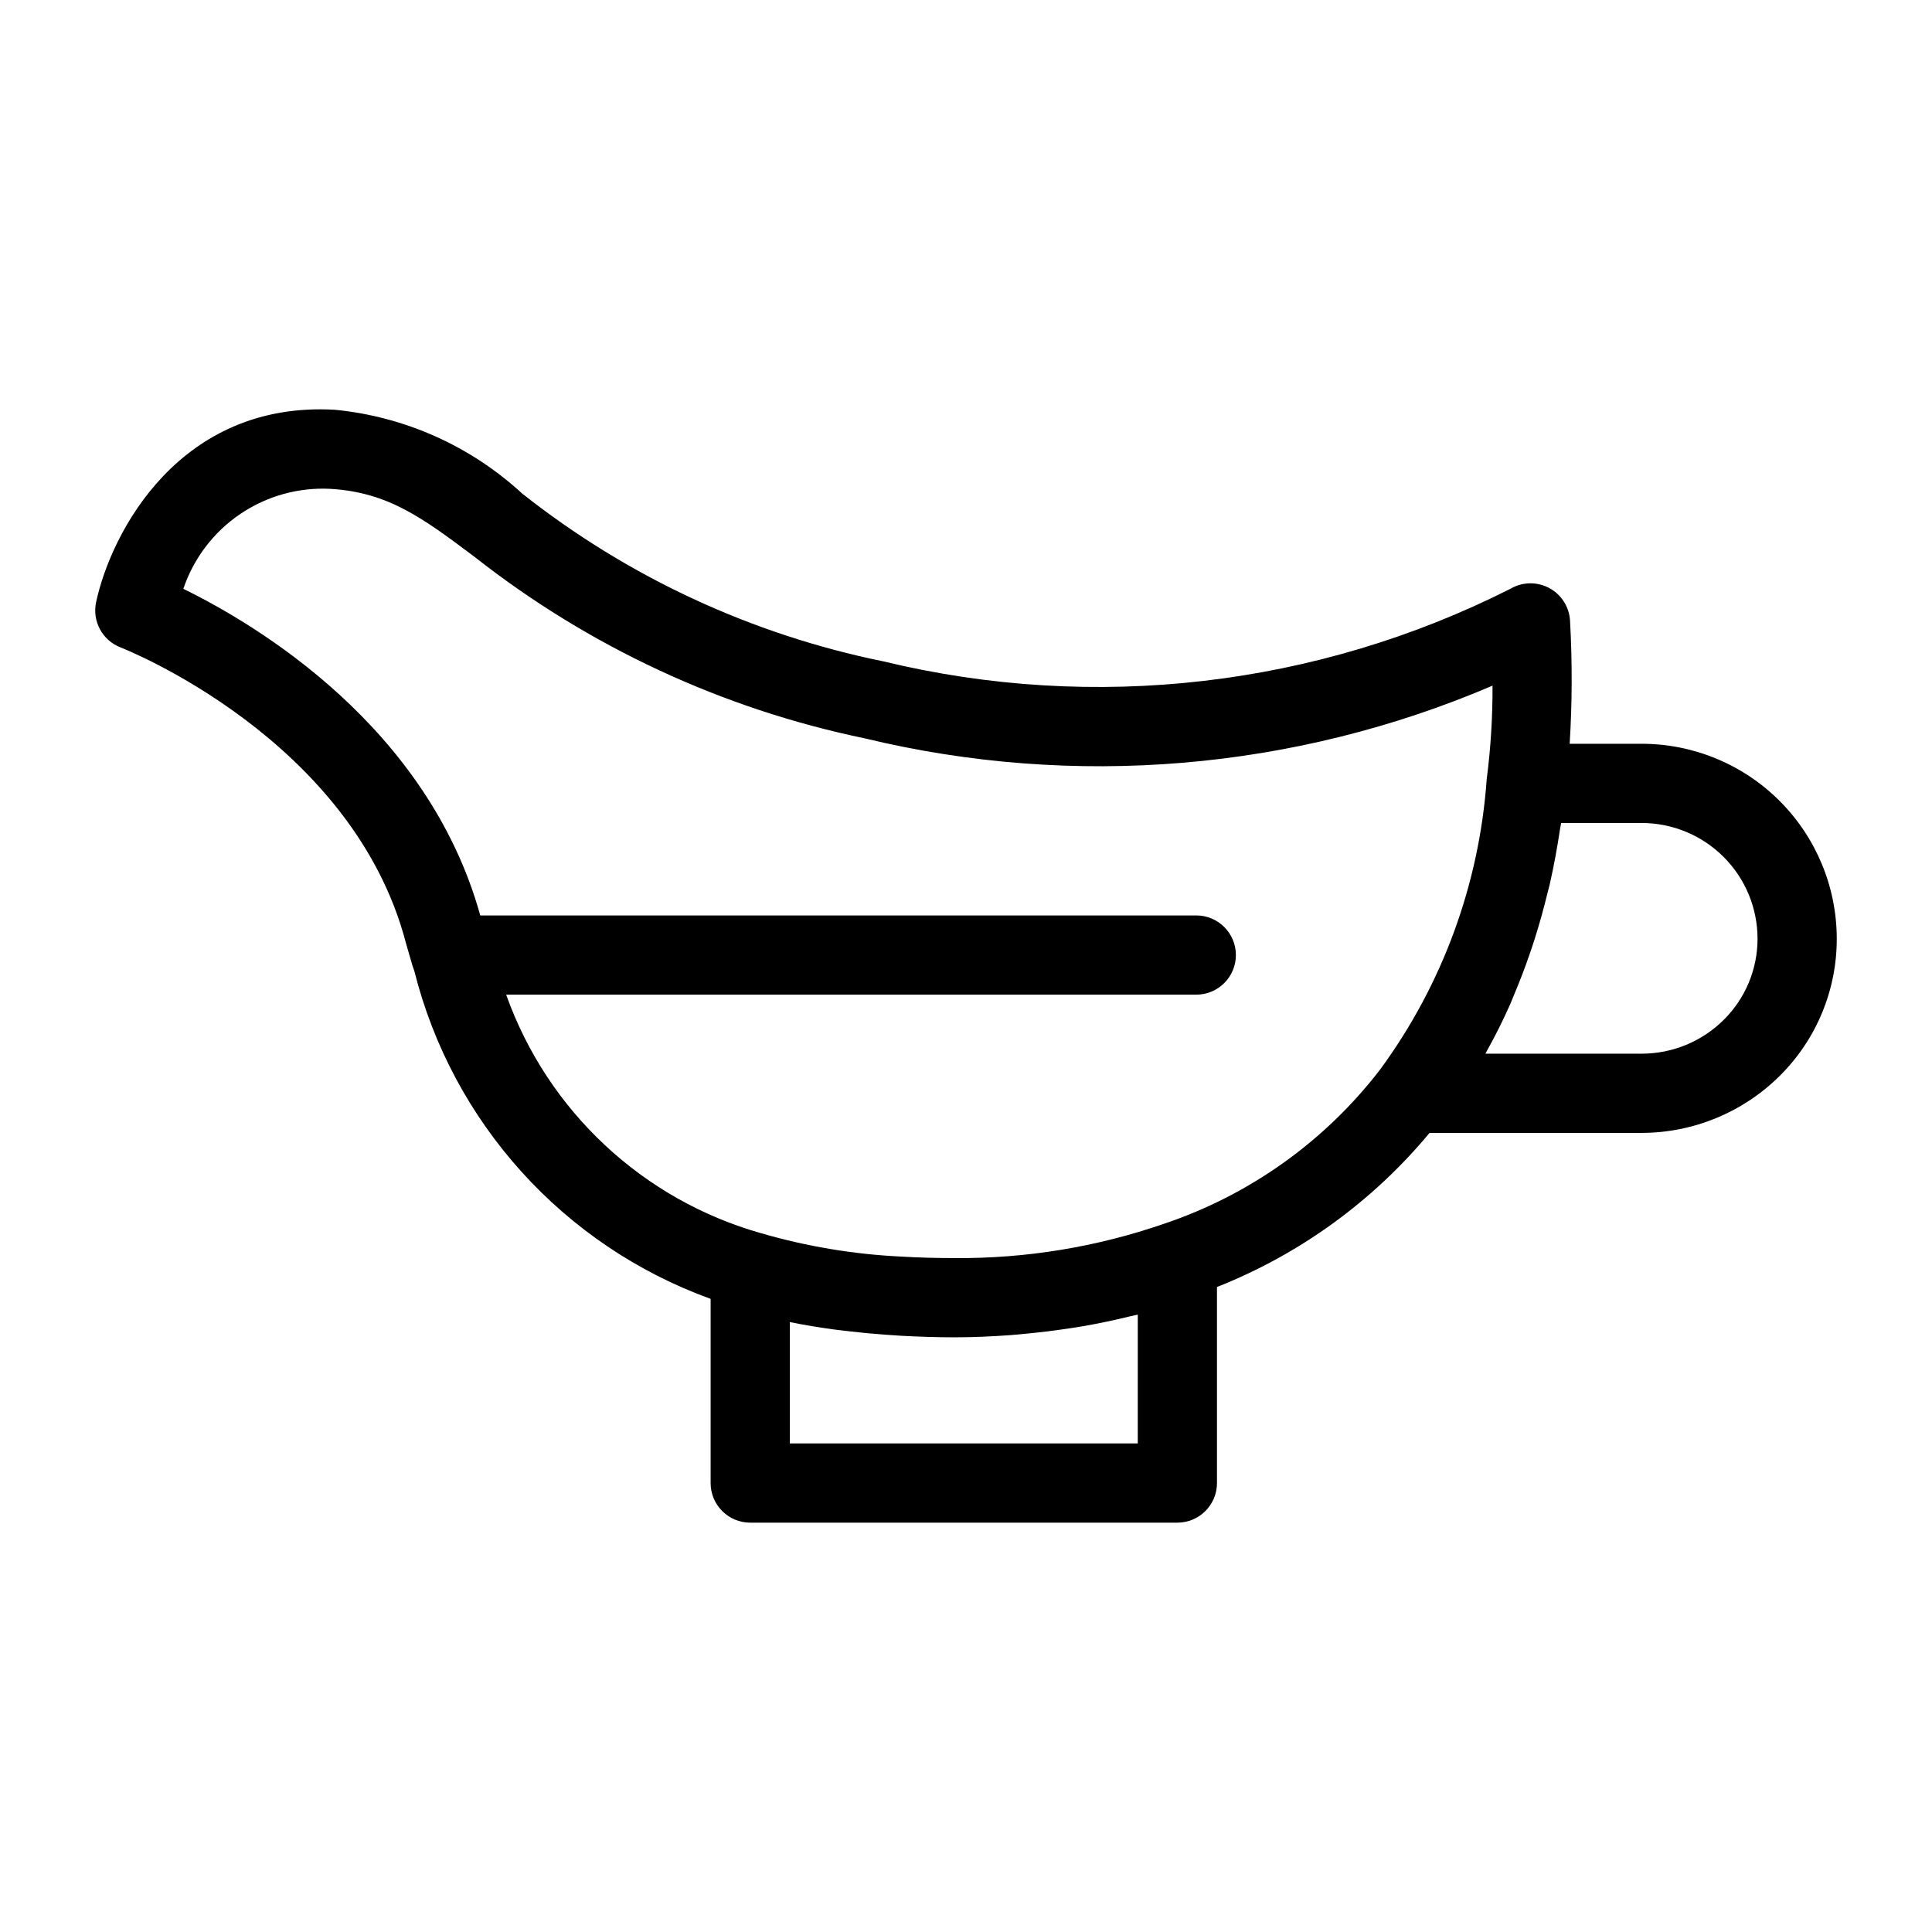 <?xml version="1.0" encoding="UTF-8"?>
<!-- Uploaded to: ICON Repo, www.iconrepo.com, Generator: ICON Repo Mixer Tools -->
<svg fill="#000000" width="800px" height="800px" version="1.1" viewBox="144 144 512 512" xmlns="http://www.w3.org/2000/svg">
 <path d="m579.11 341.11h-19.133c0.676-10.84 0.707-21.711 0.102-32.555-0.184-3.664-2.266-6.965-5.496-8.707-3.227-1.746-7.129-1.676-10.293 0.18-51.355 25.949-110.27 32.77-166.2 19.238-34.934-7.117-67.707-22.34-95.676-44.445-13.684-12.613-31.113-20.418-49.641-22.227-41.039-2.371-59.289 32.293-63.305 50.984-1.086 5.059 1.676 10.152 6.504 12.004 0.613 0.234 61.516 24.129 75.629 78.434l1.73 5.957c0.094 0.324 0.227 0.605 0.324 0.93 0.055 0.133 0.082 0.273 0.141 0.406v-0.004c10.102 40.223 39.531 72.793 78.527 86.906v48.812c0 5.797 4.699 10.496 10.492 10.496h113.2c5.797 0 10.496-4.699 10.496-10.496v-51.957c21.91-8.664 41.285-22.711 56.336-40.836h56.262c13.695-0.031 26.824-5.461 36.539-15.117 9.691-9.609 15.137-22.699 15.113-36.352-0.016-13.695-5.461-26.824-15.145-36.508-9.684-9.684-22.816-15.133-36.508-15.145zm-133.59 185.42h-92.203v-32.164c3.852 0.793 7.848 1.43 11.926 1.988 1.203 0.164 2.449 0.293 3.676 0.438 3.227 0.379 6.527 0.691 9.91 0.93 1.328 0.094 2.648 0.195 4 0.27 4.59 0.246 9.273 0.41 14.164 0.41 5.012 0 9.941-0.234 14.832-0.586 1.465-0.105 2.906-0.262 4.356-0.402 3.543-0.336 7.047-0.762 10.516-1.281 1.465-0.219 2.934-0.434 4.383-0.688 4.098-0.715 8.137-1.562 12.117-2.539 0.605-0.148 1.227-0.258 1.828-0.41 0.164-0.043 0.332-0.07 0.496-0.113zm6.992-58.23h-0.004c-17.852 6.172-36.629 9.254-55.52 9.105-4.938 0-9.691-0.133-14.258-0.402-12.496-0.605-24.879-2.668-36.895-6.148-31.492-8.859-56.727-32.445-67.699-63.262h182.89c5.797 0 10.496-4.699 10.496-10.496s-4.699-10.496-10.496-10.496h-189.75c-13.875-49.926-59.082-76.961-78.688-86.555 2.715-8.059 7.992-15.008 15.023-19.793 7.031-4.781 15.434-7.137 23.926-6.703 15.395 0.914 24.504 7.738 38.289 18.074 30.266 23.789 65.637 40.238 103.34 48.047 55.512 13.398 113.87 8.5 166.37-13.965 0.035 8.191-0.465 16.375-1.504 24.504l-0.043 0.344v-0.004c-1.965 27.766-11.746 54.41-28.211 76.852-14.605 19.016-34.539 33.254-57.266 40.898zm148.29-54.023h-0.004c-5.766 5.731-13.562 8.949-21.695 8.961h-41.434c0.121-0.219 0.215-0.461 0.34-0.68 2.223-3.973 4.273-8.082 6.164-12.328 0.438-0.984 0.82-2.012 1.242-3.012 1.43-3.398 2.758-6.879 3.984-10.445 0.461-1.348 0.918-2.695 1.352-4.066 1.254-3.973 2.383-8.043 3.391-12.207 0.168-0.699 0.375-1.363 0.535-2.066 1.109-4.856 2.016-9.859 2.789-14.969 0.07-0.465 0.188-0.895 0.254-1.363h21.391-0.008c8.133 0.012 15.926 3.246 21.676 8.992 5.746 5.75 8.98 13.543 8.988 21.672 0.004 8.082-3.223 15.828-8.969 21.512z"/>
</svg>